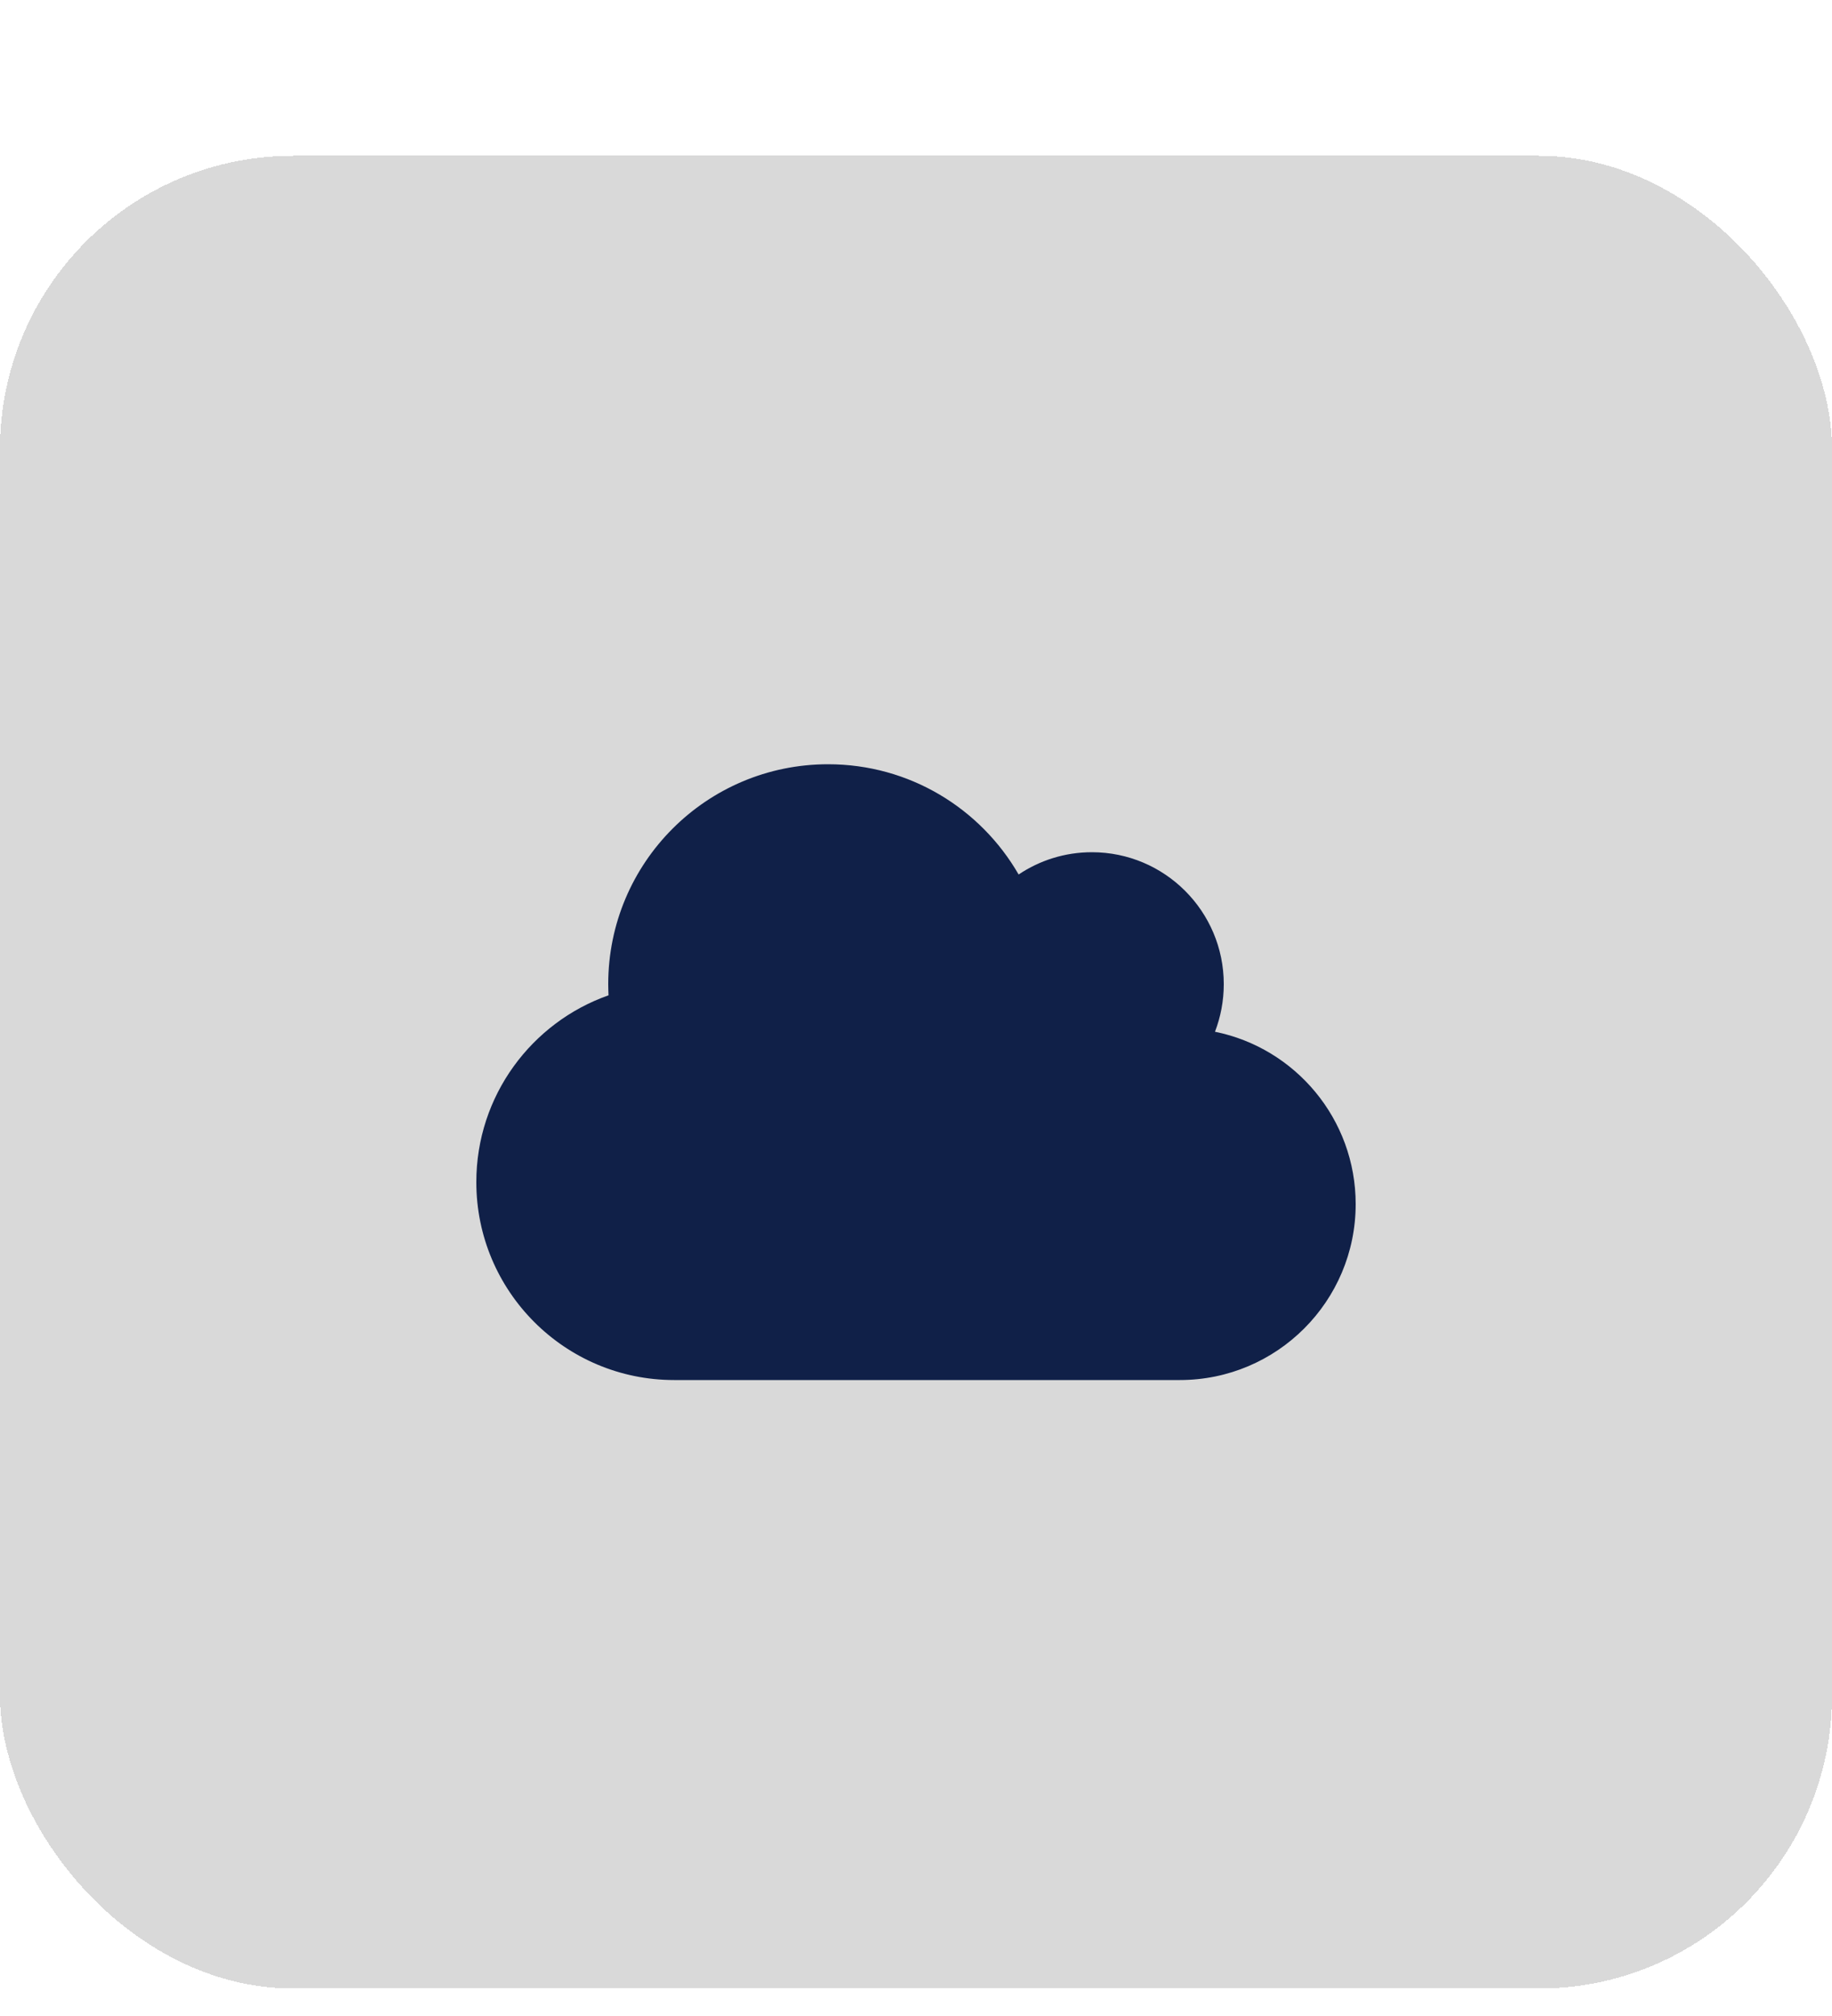 <svg width="50" height="55" viewBox="0 0 50 55" fill="none" xmlns="http://www.w3.org/2000/svg">
<g filter="url(#filter0_d_1184_509)">
<rect x="6.10352e-05" y="0.25" width="50" height="50" rx="8" fill="#D9D9D9" shape-rendering="crispEdges"/>
<path d="M13 28.25C13 31.231 15.419 33.65 18.4 33.65H32.2C34.851 33.65 37 31.501 37 28.85C37 26.529 35.35 24.59 33.16 24.148C33.314 23.746 33.4 23.308 33.4 22.85C33.4 20.863 31.788 19.25 29.8 19.25C29.061 19.25 28.371 19.475 27.801 19.858C26.763 18.058 24.824 16.85 22.6 16.85C19.285 16.85 16.6 19.535 16.6 22.85C16.6 22.951 16.604 23.053 16.608 23.154C14.508 23.893 13 25.895 13 28.25Z" fill="#102048"/>
</g>
<defs>
<filter id="filter0_d_1184_509" x="6.10352e-05" y="0.25" width="50" height="54" filterUnits="userSpaceOnUse" color-interpolation-filters="sRGB">
<feFlood flood-opacity="0" result="BackgroundImageFix"/>
<feColorMatrix in="SourceAlpha" type="matrix" values="0 0 0 0 0 0 0 0 0 0 0 0 0 0 0 0 0 0 127 0" result="hardAlpha"/>
<feOffset dy="4"/>
<feComposite in2="hardAlpha" operator="out"/>
<feColorMatrix type="matrix" values="0 0 0 0 0.769 0 0 0 0 0.769 0 0 0 0 0.769 0 0 0 1 0"/>
<feBlend mode="normal" in2="BackgroundImageFix" result="effect1_dropShadow_1184_509"/>
<feBlend mode="normal" in="SourceGraphic" in2="effect1_dropShadow_1184_509" result="shape"/>
</filter>
</defs>
</svg>
